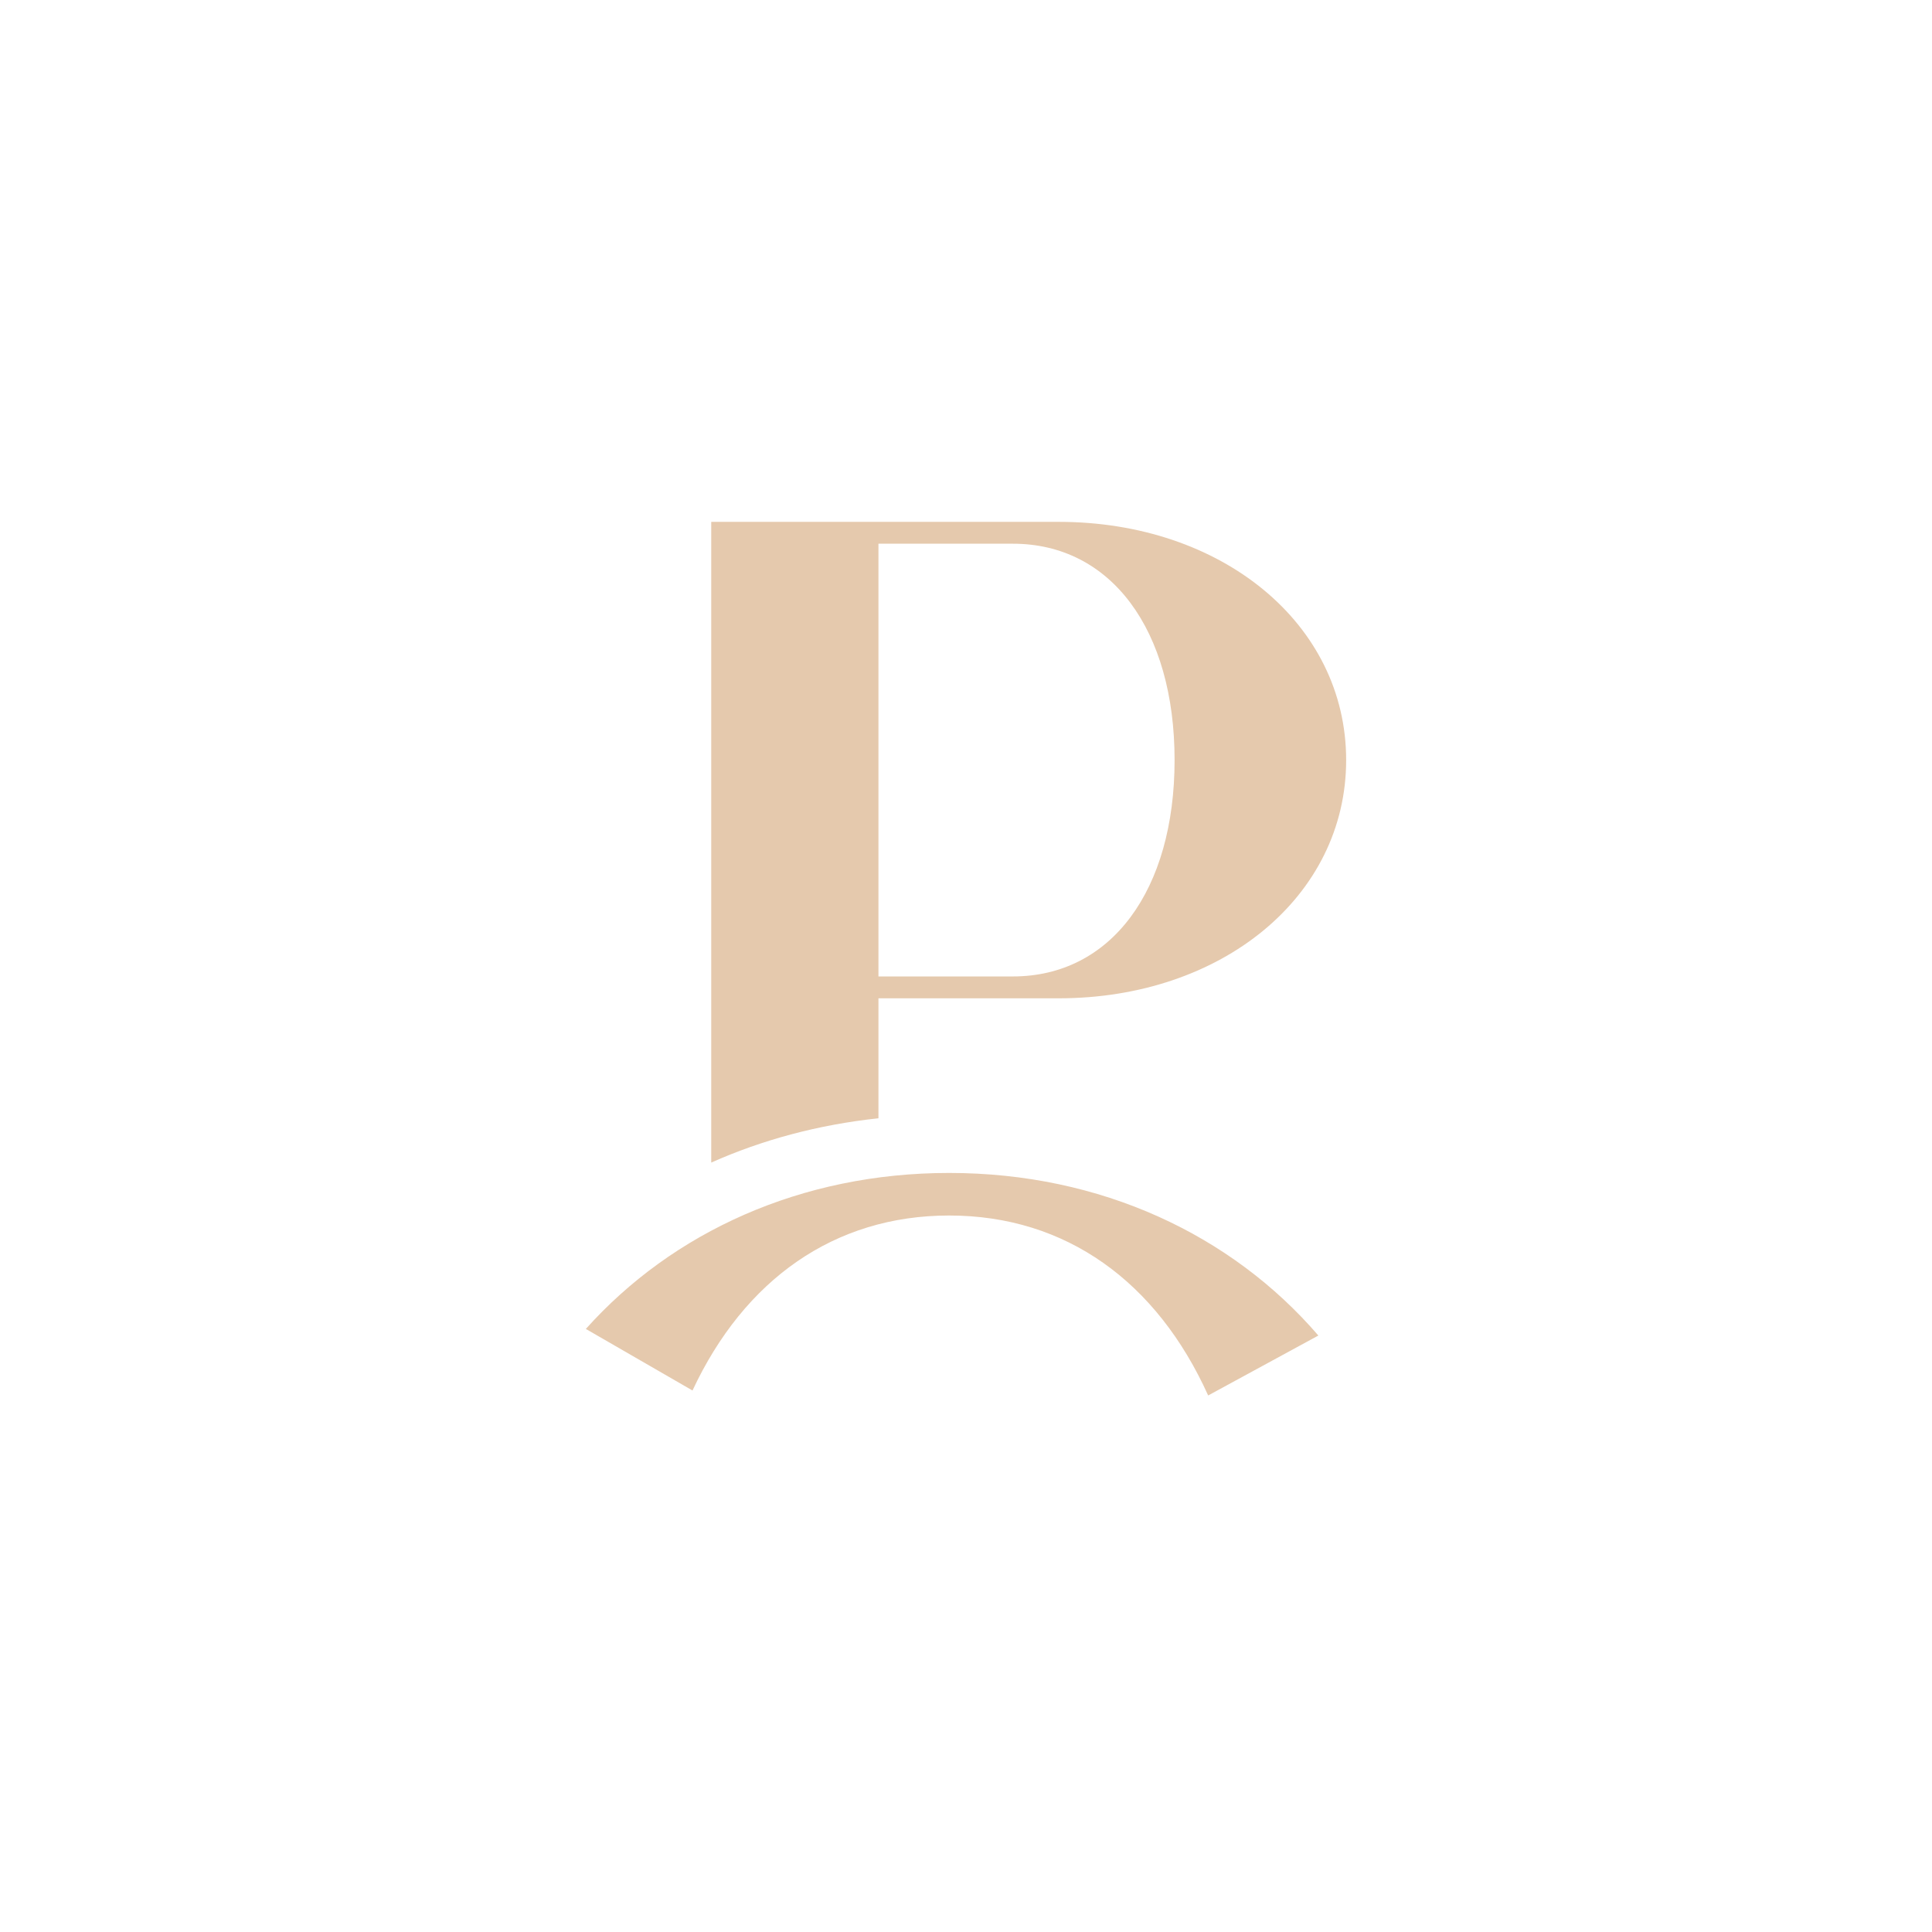 <?xml version="1.0" encoding="UTF-8"?>
<svg id="Ebene_1" xmlns="http://www.w3.org/2000/svg" version="1.1" viewBox="0 0 790 790">
  <!-- Generator: Adobe Illustrator 29.5.1, SVG Export Plug-In . SVG Version: 2.1.0 Build 141)  -->
  <defs>
    <style>
      .st0 {
        fill: #e5c9ad;
      }
    </style>
  </defs>
  <path class="st0" d="M359.2,457.267v-49.055h73.725c66.579,0,117.521-41.558,117.521-97.414s-50.942-97.408-117.521-97.408h-142.098v261.992c20.797-9.273,43.784-15.501,68.373-18.115M359.2,222.325h54.956c40.22,0,66.135,35.299,66.135,88.474s-25.915,88.473-66.135,88.473h-54.956v-176.947h0Z"/>
  <path class="st0" d="M539.083,546.106c-35.417-41.157-88.942-66.486-150.958-66.486-60.635,0-113.155,24.232-148.572,63.785l43.611,25.175c21.124-45.214,57.86-71.554,104.961-71.554,47.81,0,84.928,27.13,105.898,73.583l45.06-24.503h0Z"/>
</svg>